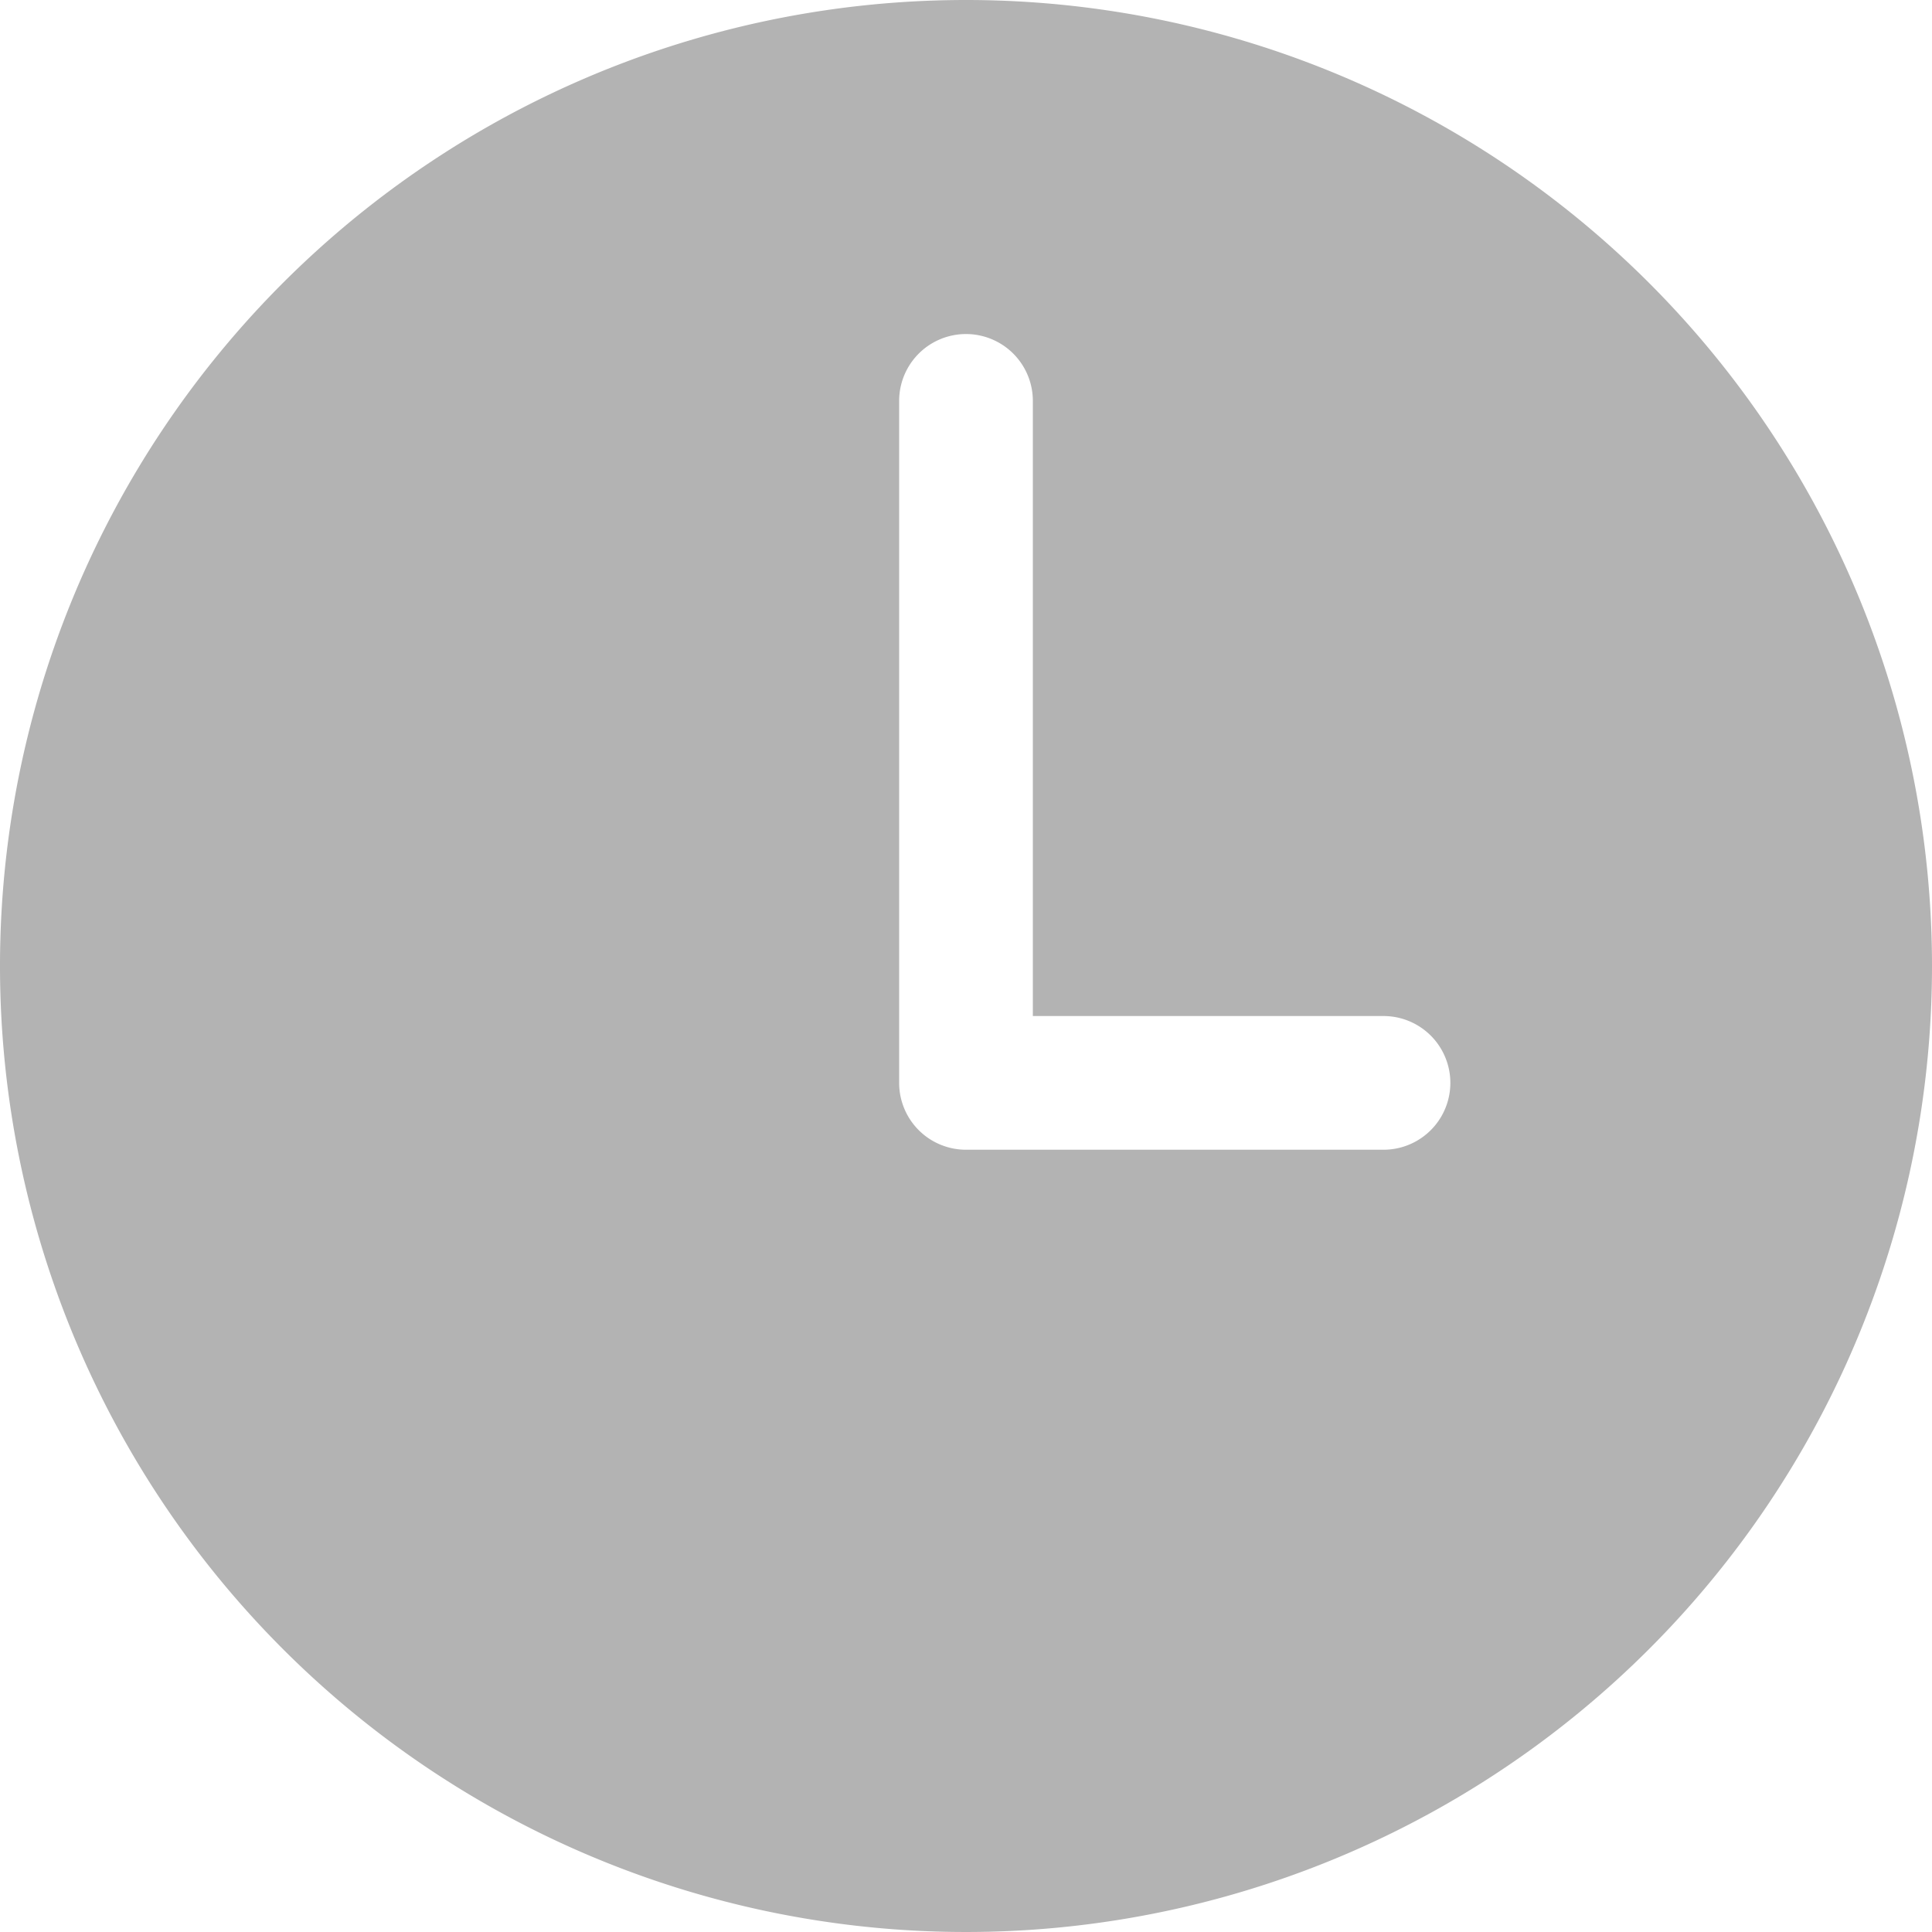 <svg xmlns="http://www.w3.org/2000/svg" viewBox="7712 555 10 10">
  <defs>
    <style>
      .cls-1 {
        opacity: 0.3;
      }
    </style>
  </defs>
  <g id="clock_2_" data-name="clock (2)" class="cls-1" transform="translate(7712 555)">
    <g id="Group_71" data-name="Group 71">
      <path id="Path_276" data-name="Path 276" d="M5,0a5,5,0,1,0,5,5A5,5,0,0,0,5,0ZM7.162,5.951H5.042l-.021,0L5,5.951a.346.346,0,0,1-.346-.346V2.075a.346.346,0,1,1,.692,0V5.259H7.161a.346.346,0,0,1,0,.692Z"/>
    </g>
  </g>
</svg>
